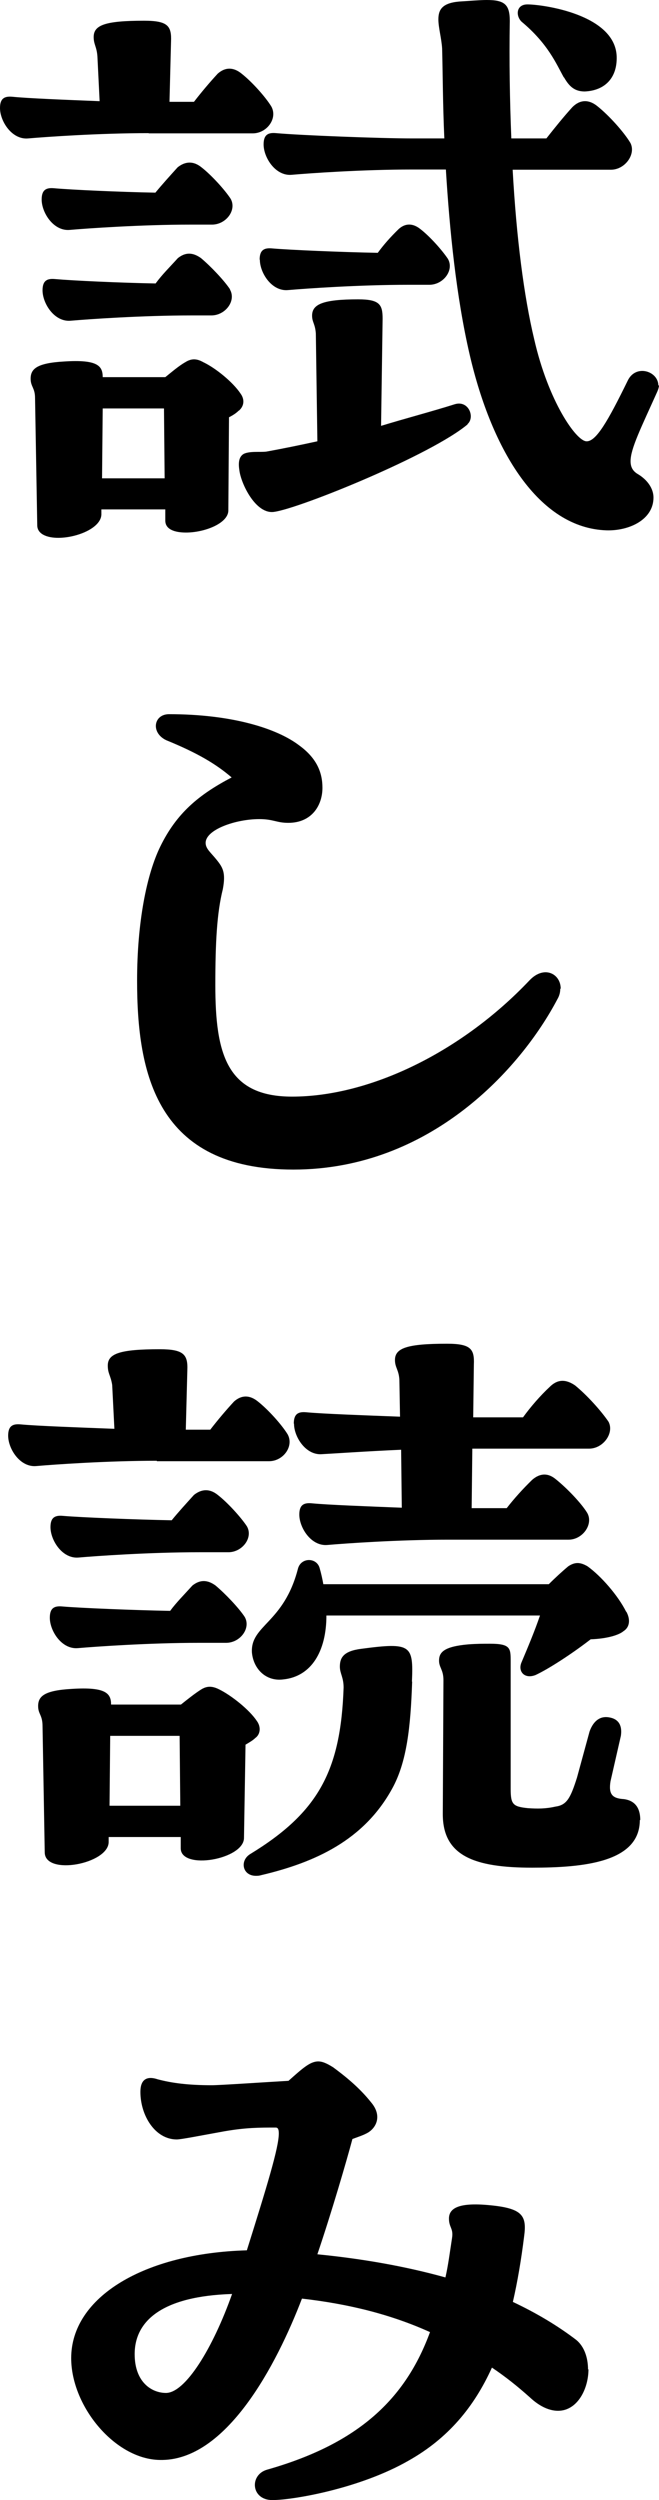 <?xml version="1.0" encoding="UTF-8"?><svg id="_レイヤー_2" xmlns="http://www.w3.org/2000/svg" width="29.9" height="113.42" viewBox="0 0 29.9 113.42"><g id="txt"><path d="M6.75,6.04c-2.26,0-4.66.17-5.47.24-.74.07-1.28-.78-1.28-1.38,0-.47.24-.54.57-.51.68.07,2.43.14,3.95.2l-.1-2.03c-.03-.44-.17-.54-.17-.88,0-.54.51-.74,2.29-.74,1.08,0,1.25.24,1.22.95l-.07,2.73h1.11c.34-.44.71-.88,1.08-1.28.34-.3.71-.3,1.08,0,.47.37,1.08,1.05,1.35,1.49.3.54-.2,1.22-.84,1.22h-4.73ZM10.83,18.63c-.1.1-.24.2-.44.3l-.03,4.25c-.03.57-1.08.98-1.92.98-.51,0-.94-.14-.94-.54v-.51h-2.9v.24c-.03.61-1.11,1.05-1.96,1.05-.51,0-.95-.17-.95-.57l-.1-5.77c0-.47-.2-.51-.2-.88,0-.44.27-.71,1.52-.78,1.52-.1,1.75.2,1.75.71h2.84c.3-.24.61-.51.91-.68.27-.17.51-.17.81,0,.57.27,1.35.91,1.69,1.42.2.27.17.57-.07.78ZM9.62,10.19h-.98c-2.23,0-4.66.17-5.47.24-.74.07-1.28-.78-1.28-1.38,0-.47.24-.54.57-.51.78.07,2.97.17,4.59.2.34-.41.64-.74,1.01-1.15.34-.27.71-.3,1.08,0,.44.34,1.05,1.01,1.32,1.42.3.51-.2,1.18-.84,1.18ZM10.43,13.13c.3.51-.2,1.18-.84,1.18h-.91c-2.23,0-4.66.17-5.47.24-.74.07-1.28-.78-1.28-1.38,0-.47.24-.54.57-.51.78.07,2.94.17,4.56.2.3-.41.64-.74,1.01-1.15.34-.27.67-.27,1.05,0,.44.37,1.05,1.01,1.32,1.42ZM4.66,18.53l-.03,3.17h2.84l-.03-3.17h-2.77ZM21.23,19.24c-1.62,1.38-7.59,3.81-8.78,3.98-.84.14-1.52-1.28-1.59-1.89-.07-.44.03-.64.2-.74.27-.13.71-.07,1.01-.1.78-.14,1.55-.3,2.33-.47l-.07-4.89c-.03-.44-.17-.51-.17-.81,0-.51.47-.74,2.09-.74.98,0,1.11.24,1.11.88l-.07,4.86c1.11-.34,2.26-.64,3.34-.98.64-.2.94.61.57.91ZM11.78,11.78c0-.47.24-.54.57-.51.81.07,3.17.17,4.79.2.27-.37.57-.71.95-1.08.3-.27.64-.27.98,0,.44.34.98.95,1.25,1.35.3.51-.2,1.18-.84,1.18h-.94c-2.26,0-4.66.17-5.47.24-.74.07-1.28-.78-1.28-1.38ZM29.9,17.48c0,.07-.03.17-.07.27-.74,1.65-1.22,2.6-1.22,3.17,0,.27.1.44.3.57.47.27.74.68.74,1.08,0,1.01-1.11,1.52-2.13,1.49-3.07-.1-5.2-3.61-6.21-7.97-.61-2.63-.91-5.64-1.08-8.4h-1.52c-2.29,0-4.66.17-5.47.24-.74.07-1.28-.78-1.28-1.38,0-.47.24-.54.57-.51,1.11.1,4.73.24,6.18.24h1.45c-.07-1.55-.07-2.94-.1-4.08-.03-.47-.17-.95-.17-1.32,0-.44.17-.74.94-.81.51-.03.95-.07,1.25-.07.81,0,1.05.2,1.05.95-.03,1.82,0,3.61.07,5.33h1.59c.37-.47.78-.98,1.18-1.42.34-.34.74-.37,1.15-.03.51.41,1.18,1.15,1.48,1.65.27.51-.24,1.22-.88,1.22h-4.46c.17,3.07.51,5.74.98,7.7.64,2.8,1.89,4.59,2.36,4.62.44.03.98-.91,1.89-2.77.37-.74,1.38-.41,1.38.24ZM25.58,3.51c-.34-.61-.71-1.52-1.92-2.53-.27-.27-.24-.78.27-.78.67,0,3.98.44,4.05,2.36.03.98-.54,1.55-1.45,1.59-.47,0-.71-.24-.94-.64Z"/><path d="M25.42,44.86c0,.14-.03.3-.13.47-1.65,3.14-5.77,7.73-11.98,7.73s-7.09-4.35-7.09-8.57c0-2.67.44-4.83,1.05-6.08.74-1.52,1.75-2.36,3.24-3.14-.71-.61-1.55-1.11-2.97-1.69-.71-.34-.57-1.18.13-1.18,2.84,0,4.89.64,5.91,1.42.78.57,1.05,1.21,1.05,1.92,0,.78-.47,1.59-1.55,1.59-.54,0-.67-.17-1.32-.17-1.05,0-2.43.47-2.43,1.08,0,.27.24.44.51.78s.41.57.27,1.32c-.27,1.08-.34,2.43-.34,4.35,0,3.11.51,5.06,3.48,5.06,3.54,0,7.7-2.03,10.77-5.27.67-.71,1.42-.3,1.42.37Z"/><path d="M7.12,66.27c-2.26,0-4.66.17-5.47.24-.74.07-1.28-.78-1.28-1.38,0-.47.24-.54.57-.51.74.07,2.67.14,4.25.2l-.1-1.99c-.07-.44-.2-.51-.2-.88,0-.54.54-.74,2.36-.74,1.08,0,1.28.24,1.25.95l-.07,2.7h1.11c.34-.44.71-.88,1.08-1.28.34-.3.71-.3,1.08,0,.47.37,1.08,1.05,1.35,1.49.3.54-.2,1.22-.84,1.22h-5.1ZM11.07,83.38c0,.98-2.87,1.48-2.87.47v-.51h-3.27v.24c-.03.98-2.87,1.52-2.9.47l-.1-5.74c0-.51-.2-.54-.2-.91,0-.44.27-.71,1.52-.78,1.55-.1,1.79.2,1.79.71h3.17c.3-.24.64-.51.91-.68.27-.17.51-.17.84,0,.54.27,1.35.91,1.69,1.42.2.27.17.61-.07.78-.1.1-.27.2-.44.3l-.07,4.22ZM11.1,73.35c.3.51-.2,1.18-.84,1.18h-1.25c-2.23,0-4.66.17-5.47.24-.74.07-1.28-.78-1.28-1.38,0-.47.24-.54.57-.51.81.07,3.27.17,4.89.2.27-.37.64-.74,1.01-1.15.34-.27.68-.27,1.05,0,.44.37,1.05,1.01,1.32,1.42ZM10.36,70.42h-1.32c-2.26,0-4.66.17-5.47.24-.74.07-1.28-.78-1.28-1.38,0-.47.24-.54.57-.51.81.07,3.31.17,4.93.2.3-.37.64-.74,1.01-1.15.34-.27.71-.3,1.08,0,.44.34,1.05,1.01,1.32,1.42.3.51-.2,1.18-.84,1.18ZM5,78.75l-.03,3.17h3.21l-.03-3.17h-3.14ZM18.7,76.29c-.07,2.06-.24,3.65-.91,4.86-1.28,2.33-3.48,3.34-5.94,3.92-.1.03-.17.03-.24.03-.61,0-.74-.68-.27-.98,3.1-1.89,4.12-3.78,4.25-7.56,0-.47-.17-.64-.17-.95,0-.41.17-.71.98-.81,2.26-.3,2.36-.17,2.29,1.49ZM28.42,73.12c.2.37.14.71-.13.88-.2.17-.71.34-1.49.37-.88.68-1.92,1.35-2.5,1.62-.51.2-.81-.17-.64-.57.3-.71.61-1.45.84-2.13h-9.69c0,1.62-.68,2.77-1.96,2.9-.78.1-1.35-.47-1.42-1.22-.07-1.25,1.45-1.32,2.09-3.81.14-.51.84-.51.98-.03.07.24.13.51.17.74h10.23c.3-.3.64-.61.88-.81.3-.2.54-.2.88,0,.61.44,1.38,1.32,1.75,2.06ZM13.33,64.58c0-.47.24-.54.57-.51.74.07,2.67.14,4.25.2l-.03-1.69c-.03-.44-.2-.54-.2-.88,0-.54.54-.74,2.36-.74,1.08,0,1.25.24,1.22.94l-.03,2.4h2.26c.34-.47.78-.98,1.21-1.38.34-.34.71-.37,1.15-.07.54.44,1.18,1.15,1.52,1.65.27.51-.24,1.22-.88,1.22h-5.3l-.03,2.7h1.59c.34-.44.74-.88,1.15-1.28.34-.3.71-.34,1.08-.03.51.41,1.15,1.08,1.42,1.52.3.51-.2,1.22-.84,1.22h-5.47c-2.26,0-4.66.17-5.47.24-.74.07-1.28-.78-1.28-1.38,0-.47.24-.54.57-.51.71.07,2.57.14,4.08.2l-.03-2.63c-1.59.07-3,.17-3.58.2-.74.07-1.28-.78-1.28-1.38ZM29.03,82.57c0,1.92-2.56,2.16-4.89,2.16-2.63,0-4.05-.54-4.05-2.43l.03-6.08c0-.47-.2-.57-.2-.88,0-.37.2-.64,1.32-.74.4-.03.71-.03.98-.03.95,0,.95.2.95.81v5.77c0,.71.1.81.78.88.44.03.81.03,1.25-.07.51-.07.68-.37.98-1.32l.57-2.09c.17-.47.47-.71.88-.64.44.07.61.37.54.84l-.47,2.06c-.1.61.1.78.61.81.51.07.74.41.74.95Z"/><path d="M26.7,107.48c0,.91-.51,1.89-1.38,1.89-.37,0-.81-.17-1.28-.61-.57-.51-1.11-.94-1.72-1.35-.81,1.79-1.99,3.21-3.78,4.22-2.23,1.28-5.27,1.79-6.18,1.79-.98,0-1.05-1.15-.24-1.38,4.15-1.18,6.28-3.21,7.39-6.24-1.79-.81-3.71-1.28-5.81-1.52-1.15,3-3.44,7.39-6.45,7.32-2.03-.03-4.02-2.43-4.02-4.62,0-2.77,3.31-4.76,7.97-4.89.91-2.9,1.45-4.66,1.45-5.3,0-.17-.03-.27-.14-.27-.74,0-1.35,0-2.33.17-1.11.2-1.96.37-2.16.37-.98,0-1.65-1.08-1.65-2.16,0-.54.27-.74.78-.57.64.17,1.38.27,2.46.27.37,0,2.43-.14,3.48-.2.64-.57.98-.88,1.35-.88.2,0,.41.1.68.27.54.4,1.18.91,1.72,1.59.54.64.2,1.22-.24,1.42-.13.07-.34.14-.61.24-.27,1.01-.94,3.31-1.59,5.23,2.03.2,3.98.54,5.81,1.05.13-.57.2-1.15.3-1.79.07-.44-.14-.47-.14-.88,0-.47.44-.74,1.82-.61,1.52.14,1.72.47,1.59,1.42-.13,1.05-.3,2.06-.51,2.97,1.08.51,2.03,1.08,2.87,1.72.37.3.54.81.54,1.35ZM10.53,104.07c-3.17.1-4.42,1.22-4.42,2.73,0,1.28.78,1.76,1.42,1.76.88,0,2.13-2.03,3-4.49Z"/></g></svg>
